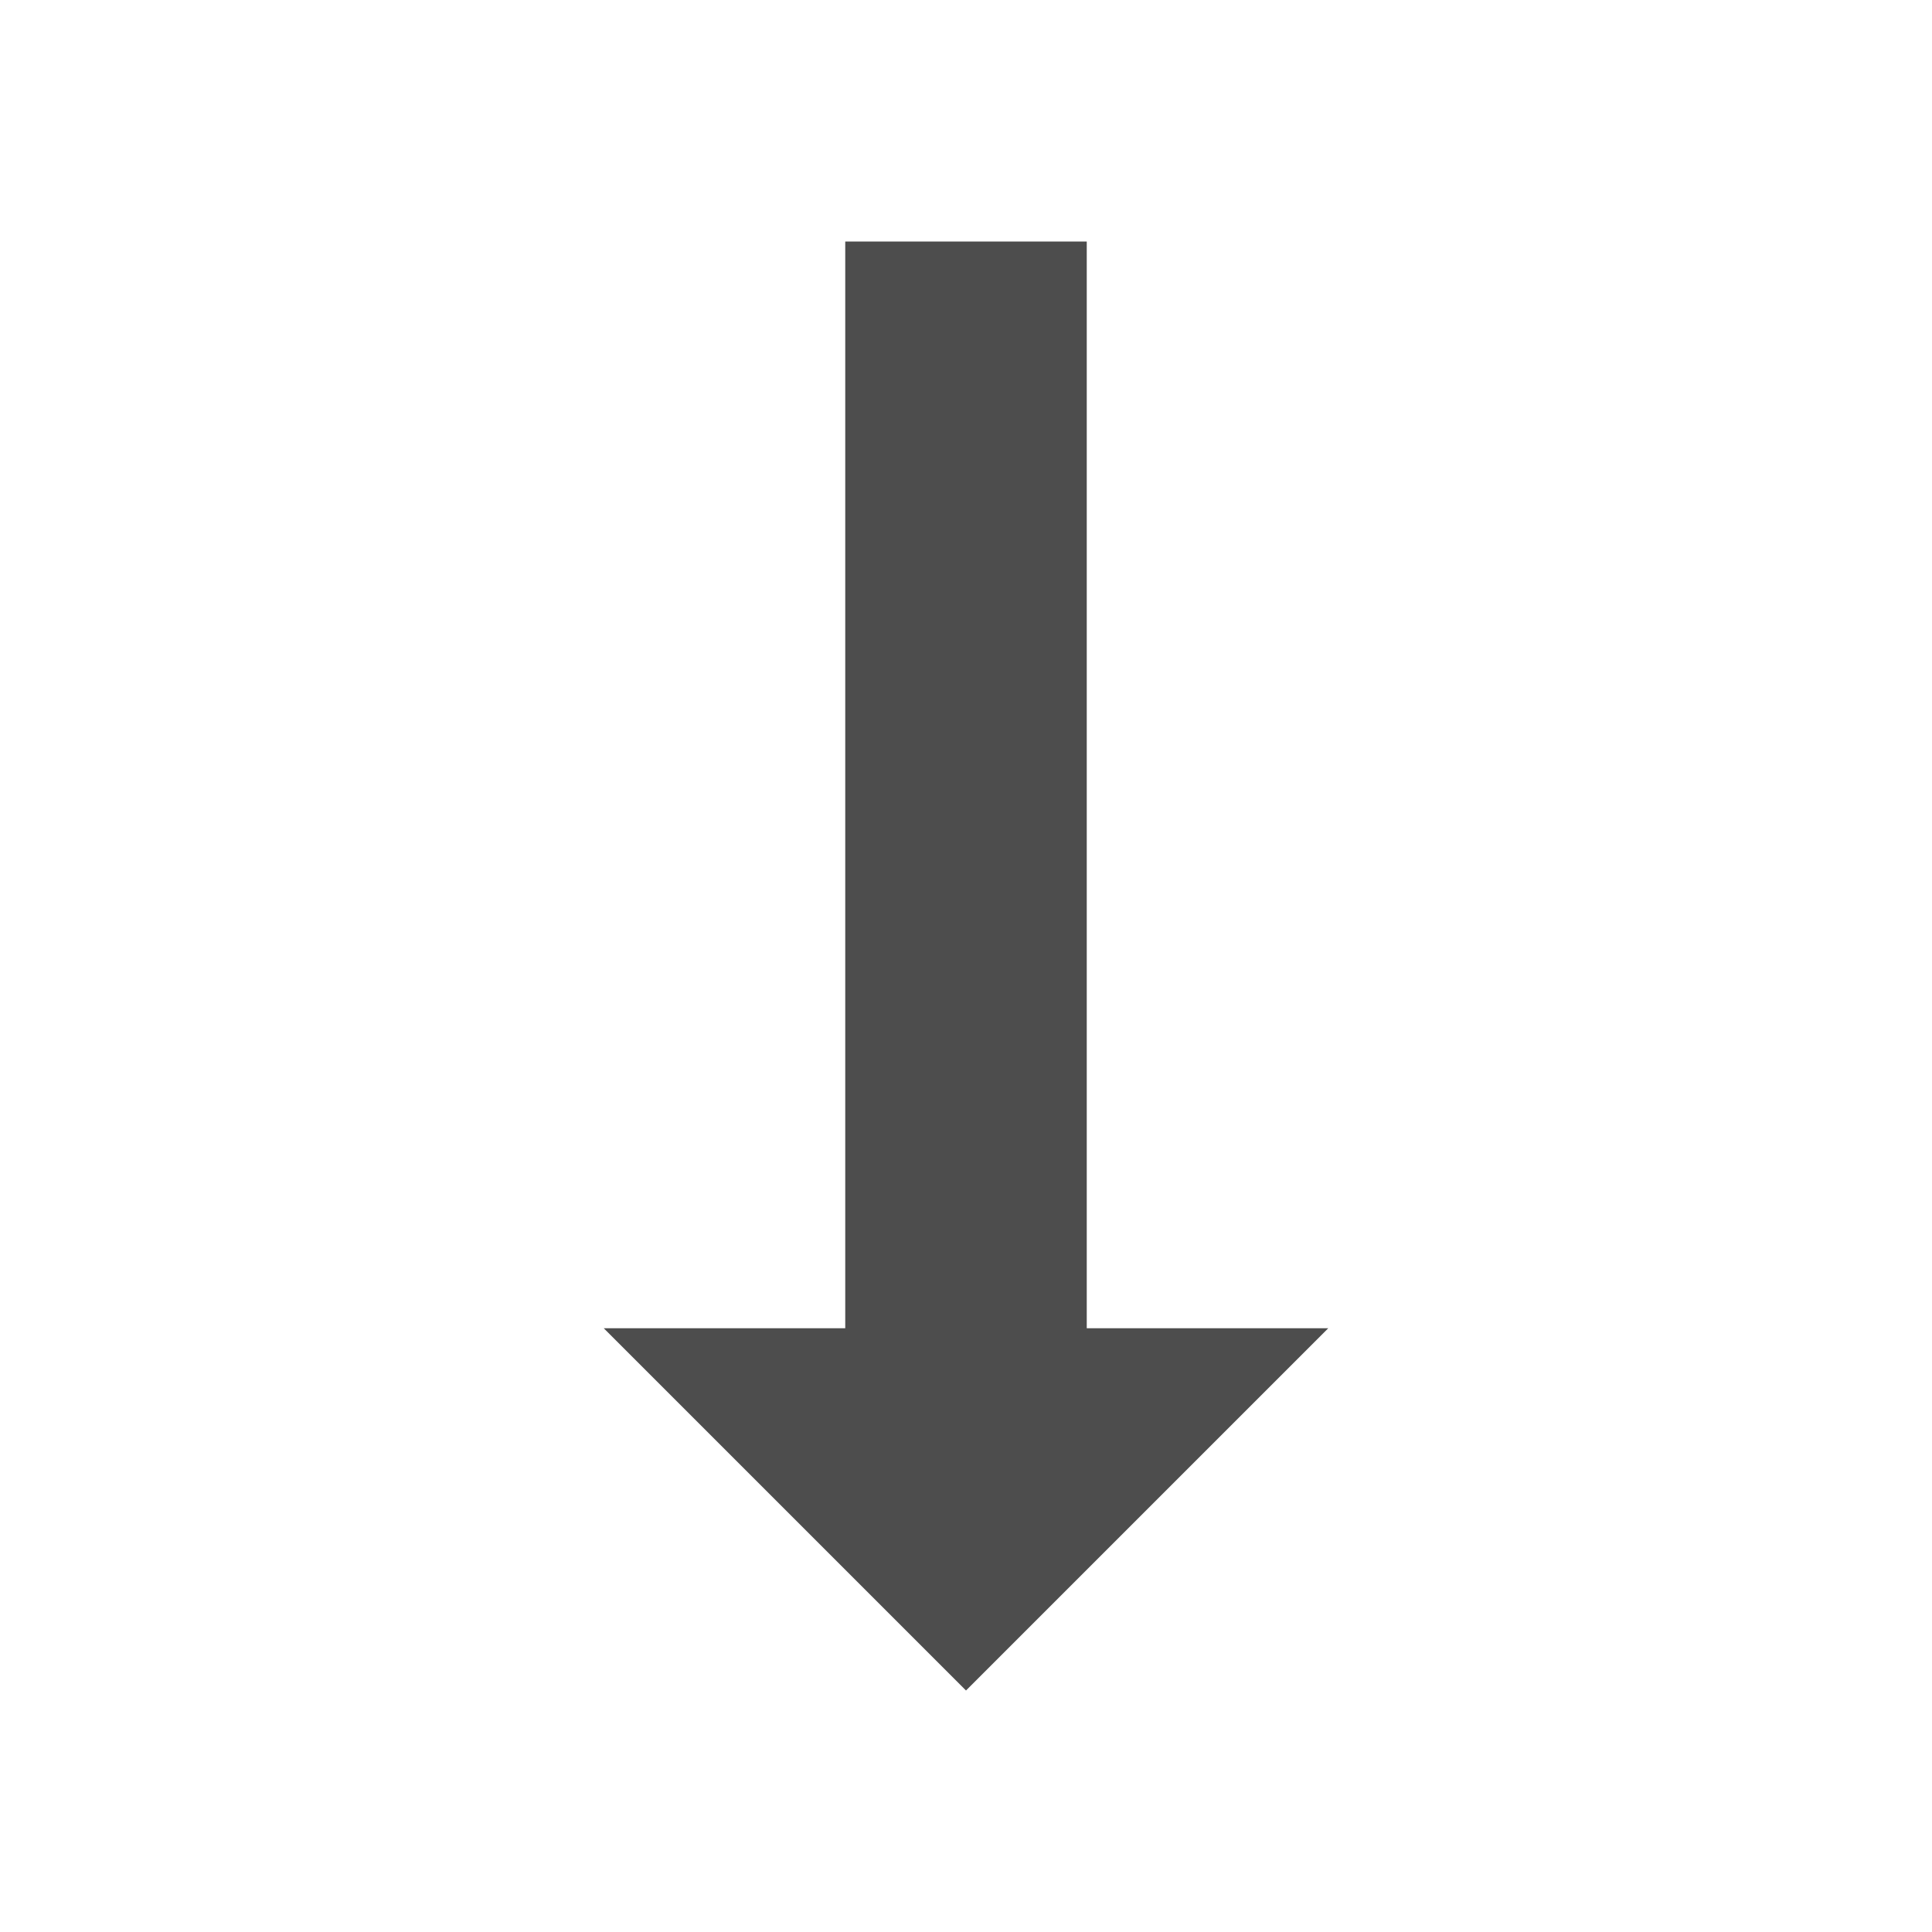 <svg xmlns="http://www.w3.org/2000/svg" viewBox="0 0 16 16">
 <path 
     style="fill:#4d4d4d" 
     d="M 7 2 L 7 9 L 7 10 L 7 11 L 5 11 L 8 14 L 11 11 L 9 11 L 9 10 L 9 9 L 9 2 L 7 2 z "
     />
 </svg>
